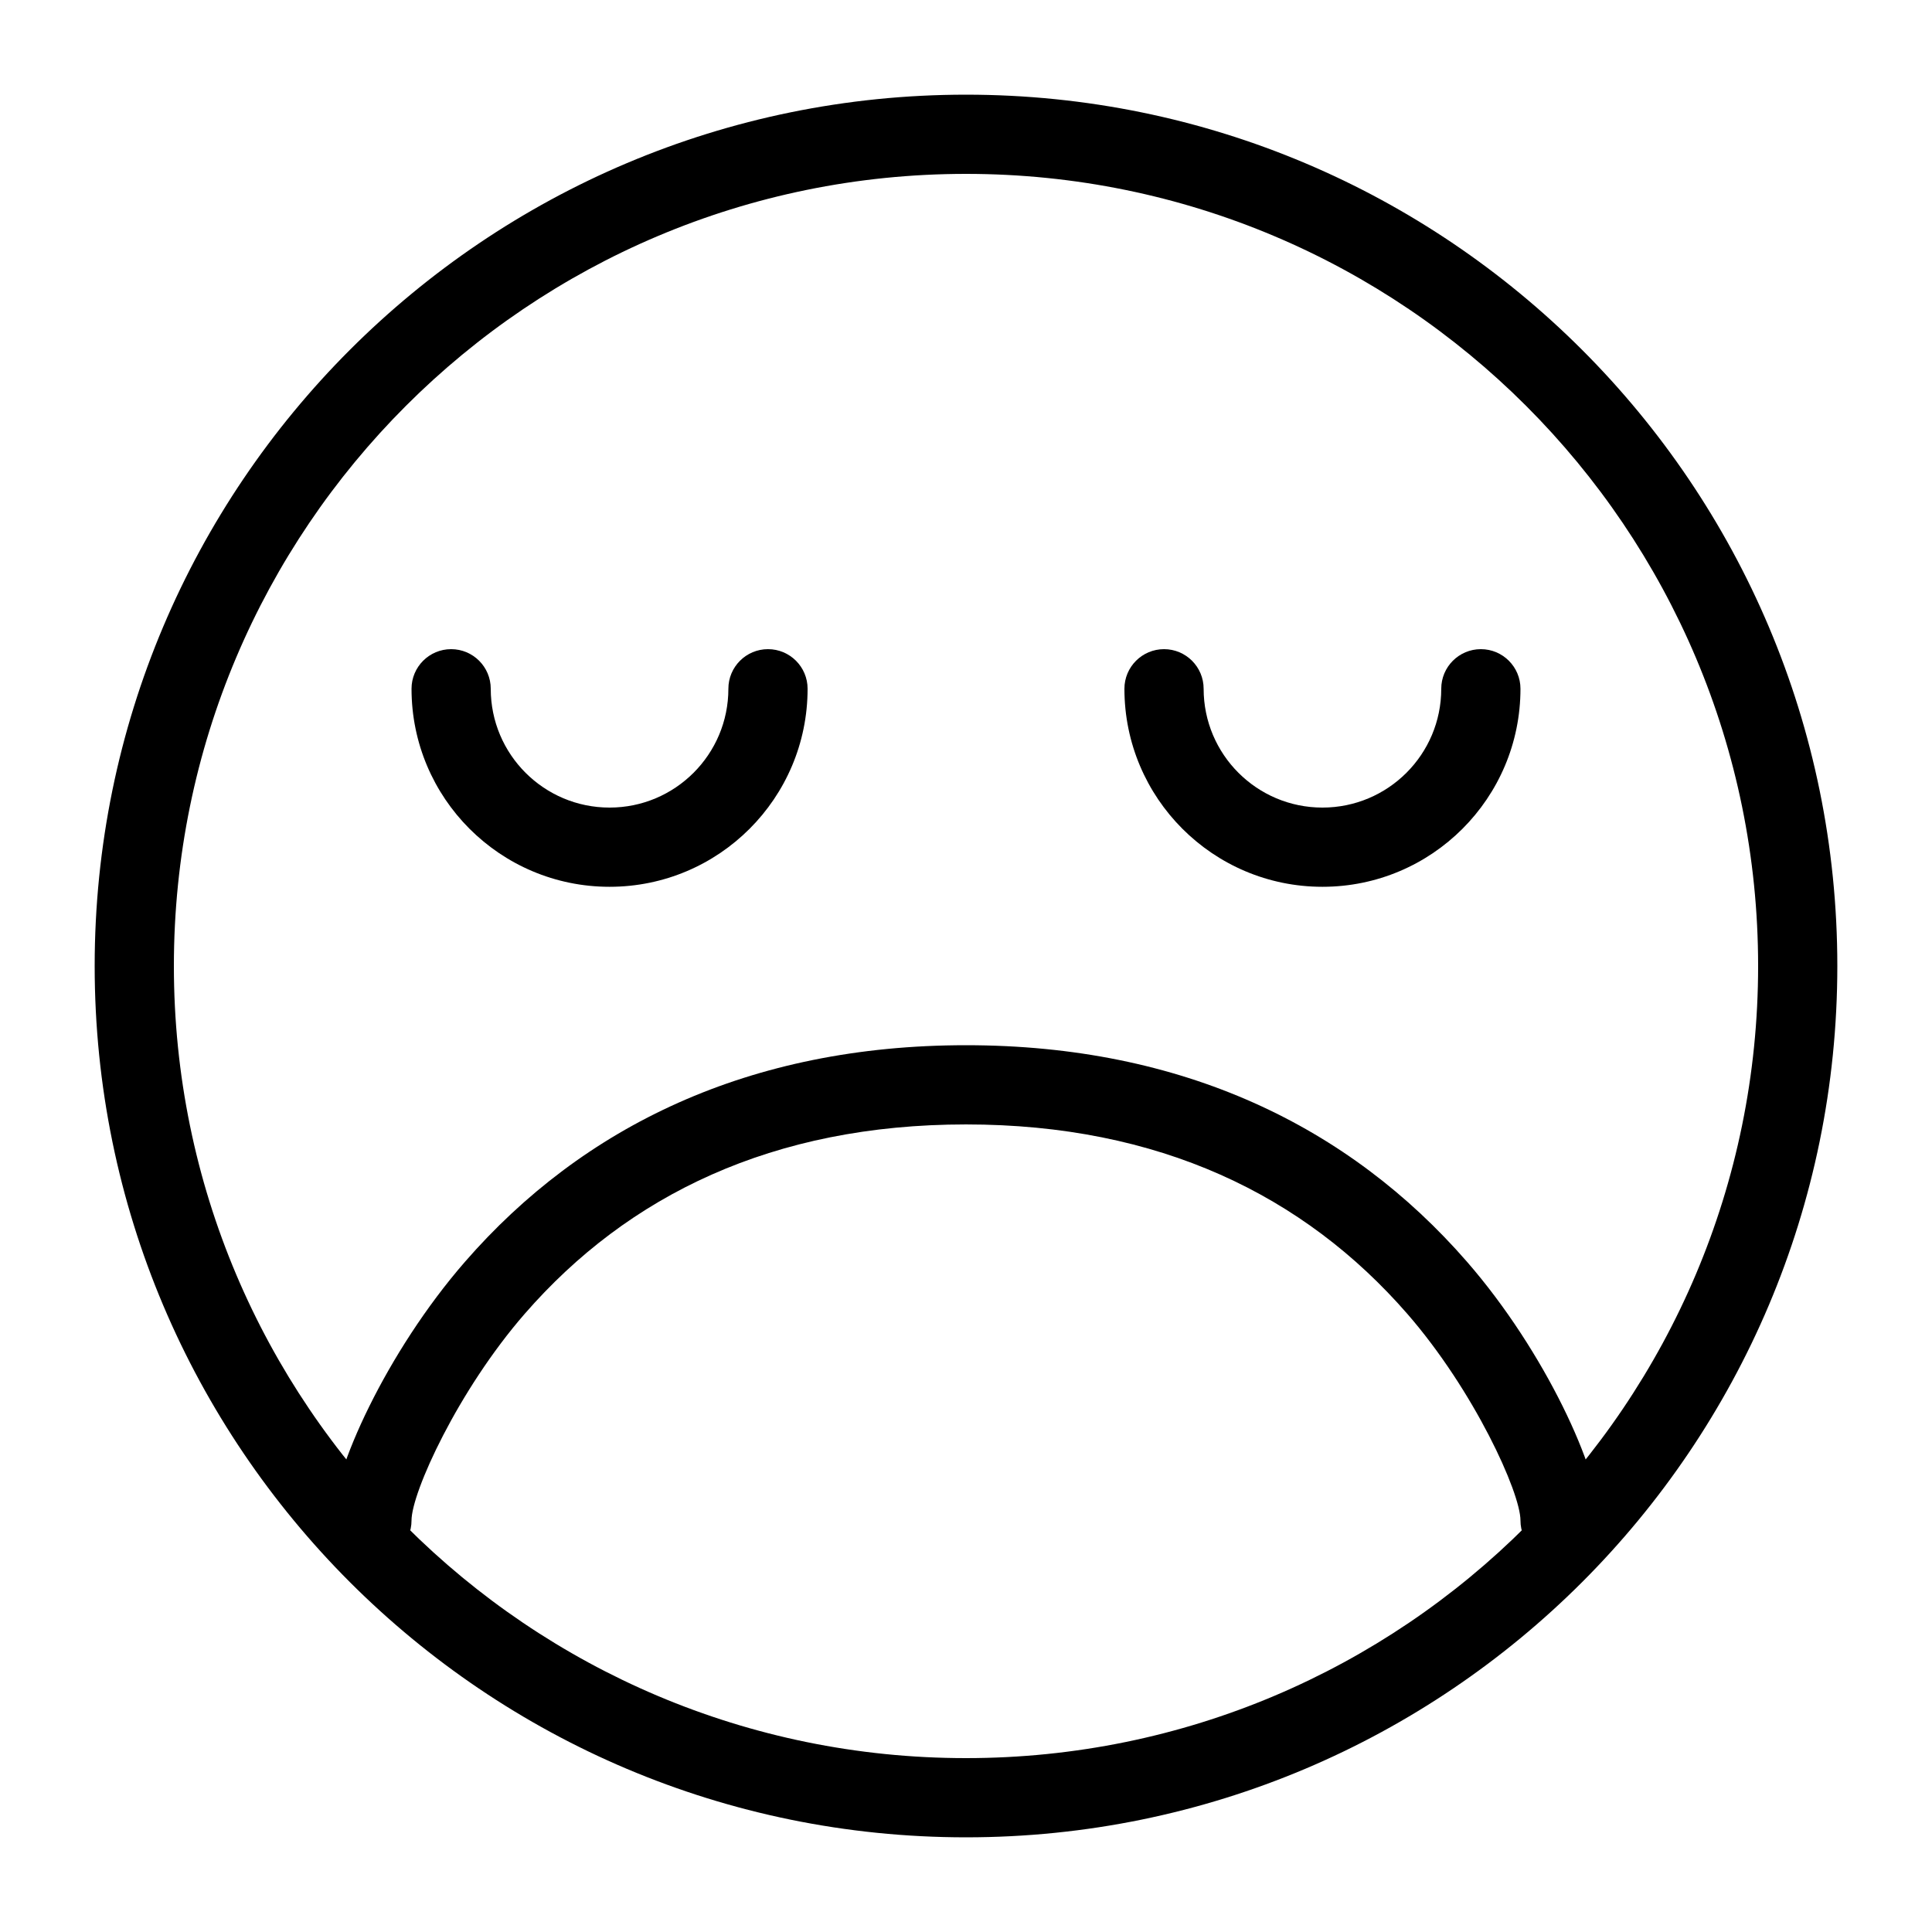 <?xml version="1.0" encoding="UTF-8"?>
<!-- Uploaded to: ICON Repo, www.iconrepo.com, Generator: ICON Repo Mixer Tools -->
<svg fill="#000000" width="800px" height="800px" version="1.1" viewBox="144 144 512 512" xmlns="http://www.w3.org/2000/svg">
 <g fill-rule="evenodd">
  <path d="m169.09 400c0-127.53 103.38-230.91 230.91-230.91 127.53 0 230.91 103.38 230.91 230.91 0 127.53-103.38 230.91-230.91 230.91-127.53 0-230.91-103.38-230.91-230.91zm440.83 0c0-115.94-93.984-209.92-209.92-209.92-115.94 0-209.92 93.984-209.92 209.92 0 115.93 93.984 209.92 209.92 209.92 115.93 0 209.92-93.984 209.92-209.92z"/>
  <path d="m494.46 379.01c-28.98 0-52.477-23.496-52.477-52.48 0-5.797 4.699-10.496 10.496-10.496s10.496 4.699 10.496 10.496c0 17.391 14.098 31.488 31.484 31.488 17.391 0 31.488-14.098 31.488-31.488 0-5.797 4.699-10.496 10.496-10.496 5.797 0 10.496 4.699 10.496 10.496 0 28.984-23.496 52.48-52.48 52.48z"/>
  <path d="m305.54 379.01c-28.984 0-52.48-23.496-52.48-52.48 0-5.797 4.699-10.496 10.496-10.496s10.496 4.699 10.496 10.496c0 17.391 14.098 31.488 31.488 31.488s31.488-14.098 31.488-31.488c0-5.797 4.699-10.496 10.496-10.496s10.496 4.699 10.496 10.496c0 28.984-23.496 52.48-52.48 52.48z"/>
  <path d="m516.94 492.17c-27.387-31.461-65.809-50.184-116.94-50.184-51.137 0-89.559 18.723-116.94 50.184-17.703 20.344-30.004 47.379-30.004 54.773 0 5.797-4.699 10.496-10.496 10.496s-10.496-4.699-10.496-10.496c0-13.055 14.391-44.691 35.16-68.555 31.246-35.898 75.355-57.395 132.78-57.395 57.418 0 101.53 21.496 132.77 57.395 20.77 23.863 35.16 55.5 35.16 68.555 0 5.797-4.699 10.496-10.496 10.496s-10.496-4.699-10.496-10.496c0-7.394-12.297-34.43-30-54.773z"/>
 </g>
</svg>